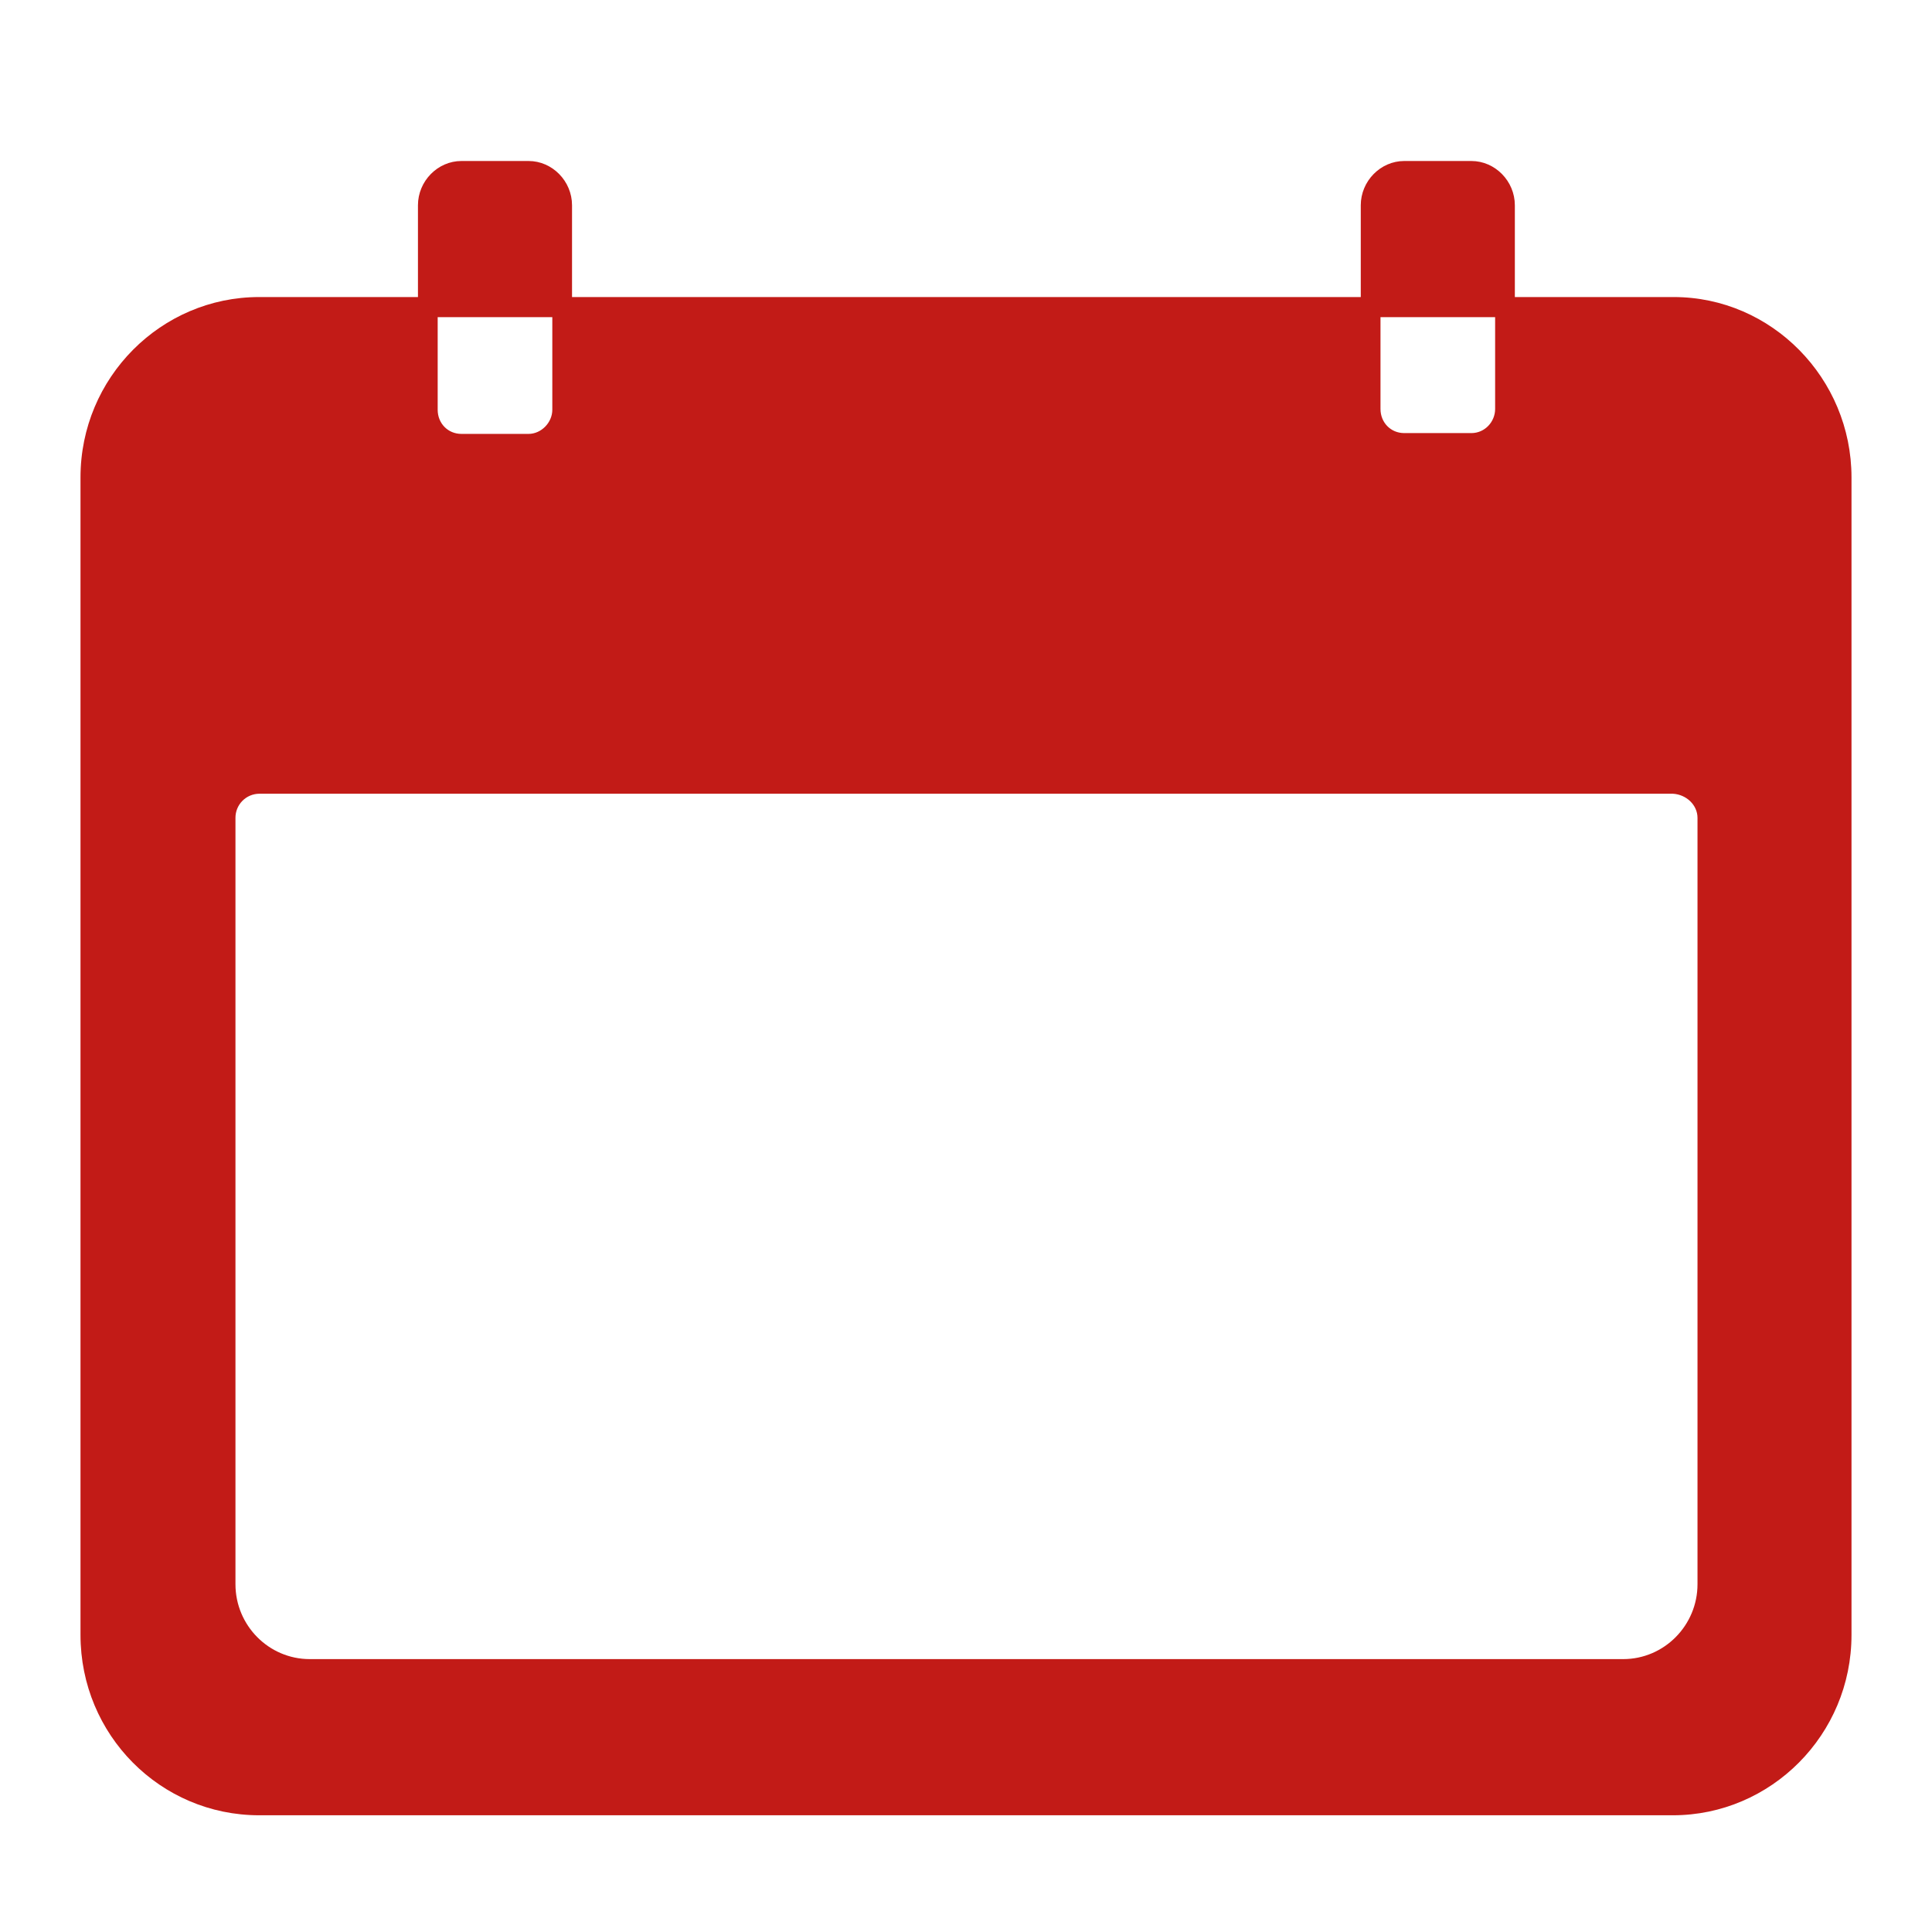 <svg width="24" height="24" viewBox="0 0 24.0 24.0" xmlns="http://www.w3.org/2000/svg"><defs><clipPath id="a"><path d="M5.566 0c.295 0 .54.25.54.55v1.14h9.798V.55c0-.3.245-.55.54-.55h.834c.295 0 .54.25.54.55v1.14h1.973C21.008 1.69 22 2.7 22 3.93v14.38c0 1.24-1.001 2.24-2.219 2.24H2.22C.992 20.55 0 19.55 0 18.31V3.93c0-1.24 1.001-2.24 2.219-2.24h1.973V.55c0-.3.245-.55.54-.55zm14.215 7.86H2.22a.298.298 0 0 0-.295.3v9.52c0 .51.412.93.923.93h16.316c.51 0 .923-.42.923-.93V8.16c0-.16-.138-.29-.305-.3zM5.861 1.94H4.437v1.15c0 .17.128.3.295.3h.834c.157 0 .295-.14.295-.3V1.94zm11.712 0h-1.424v1.14c0 .17.128.3.295.3h.834c.167 0 .295-.14.295-.3V1.94z"/></clipPath></defs><g clip-path="url(#a)" transform="translate(1 2)"><path fill="#C21B17" d="M0 0h22v20.55H0V0z"/></g></svg>
